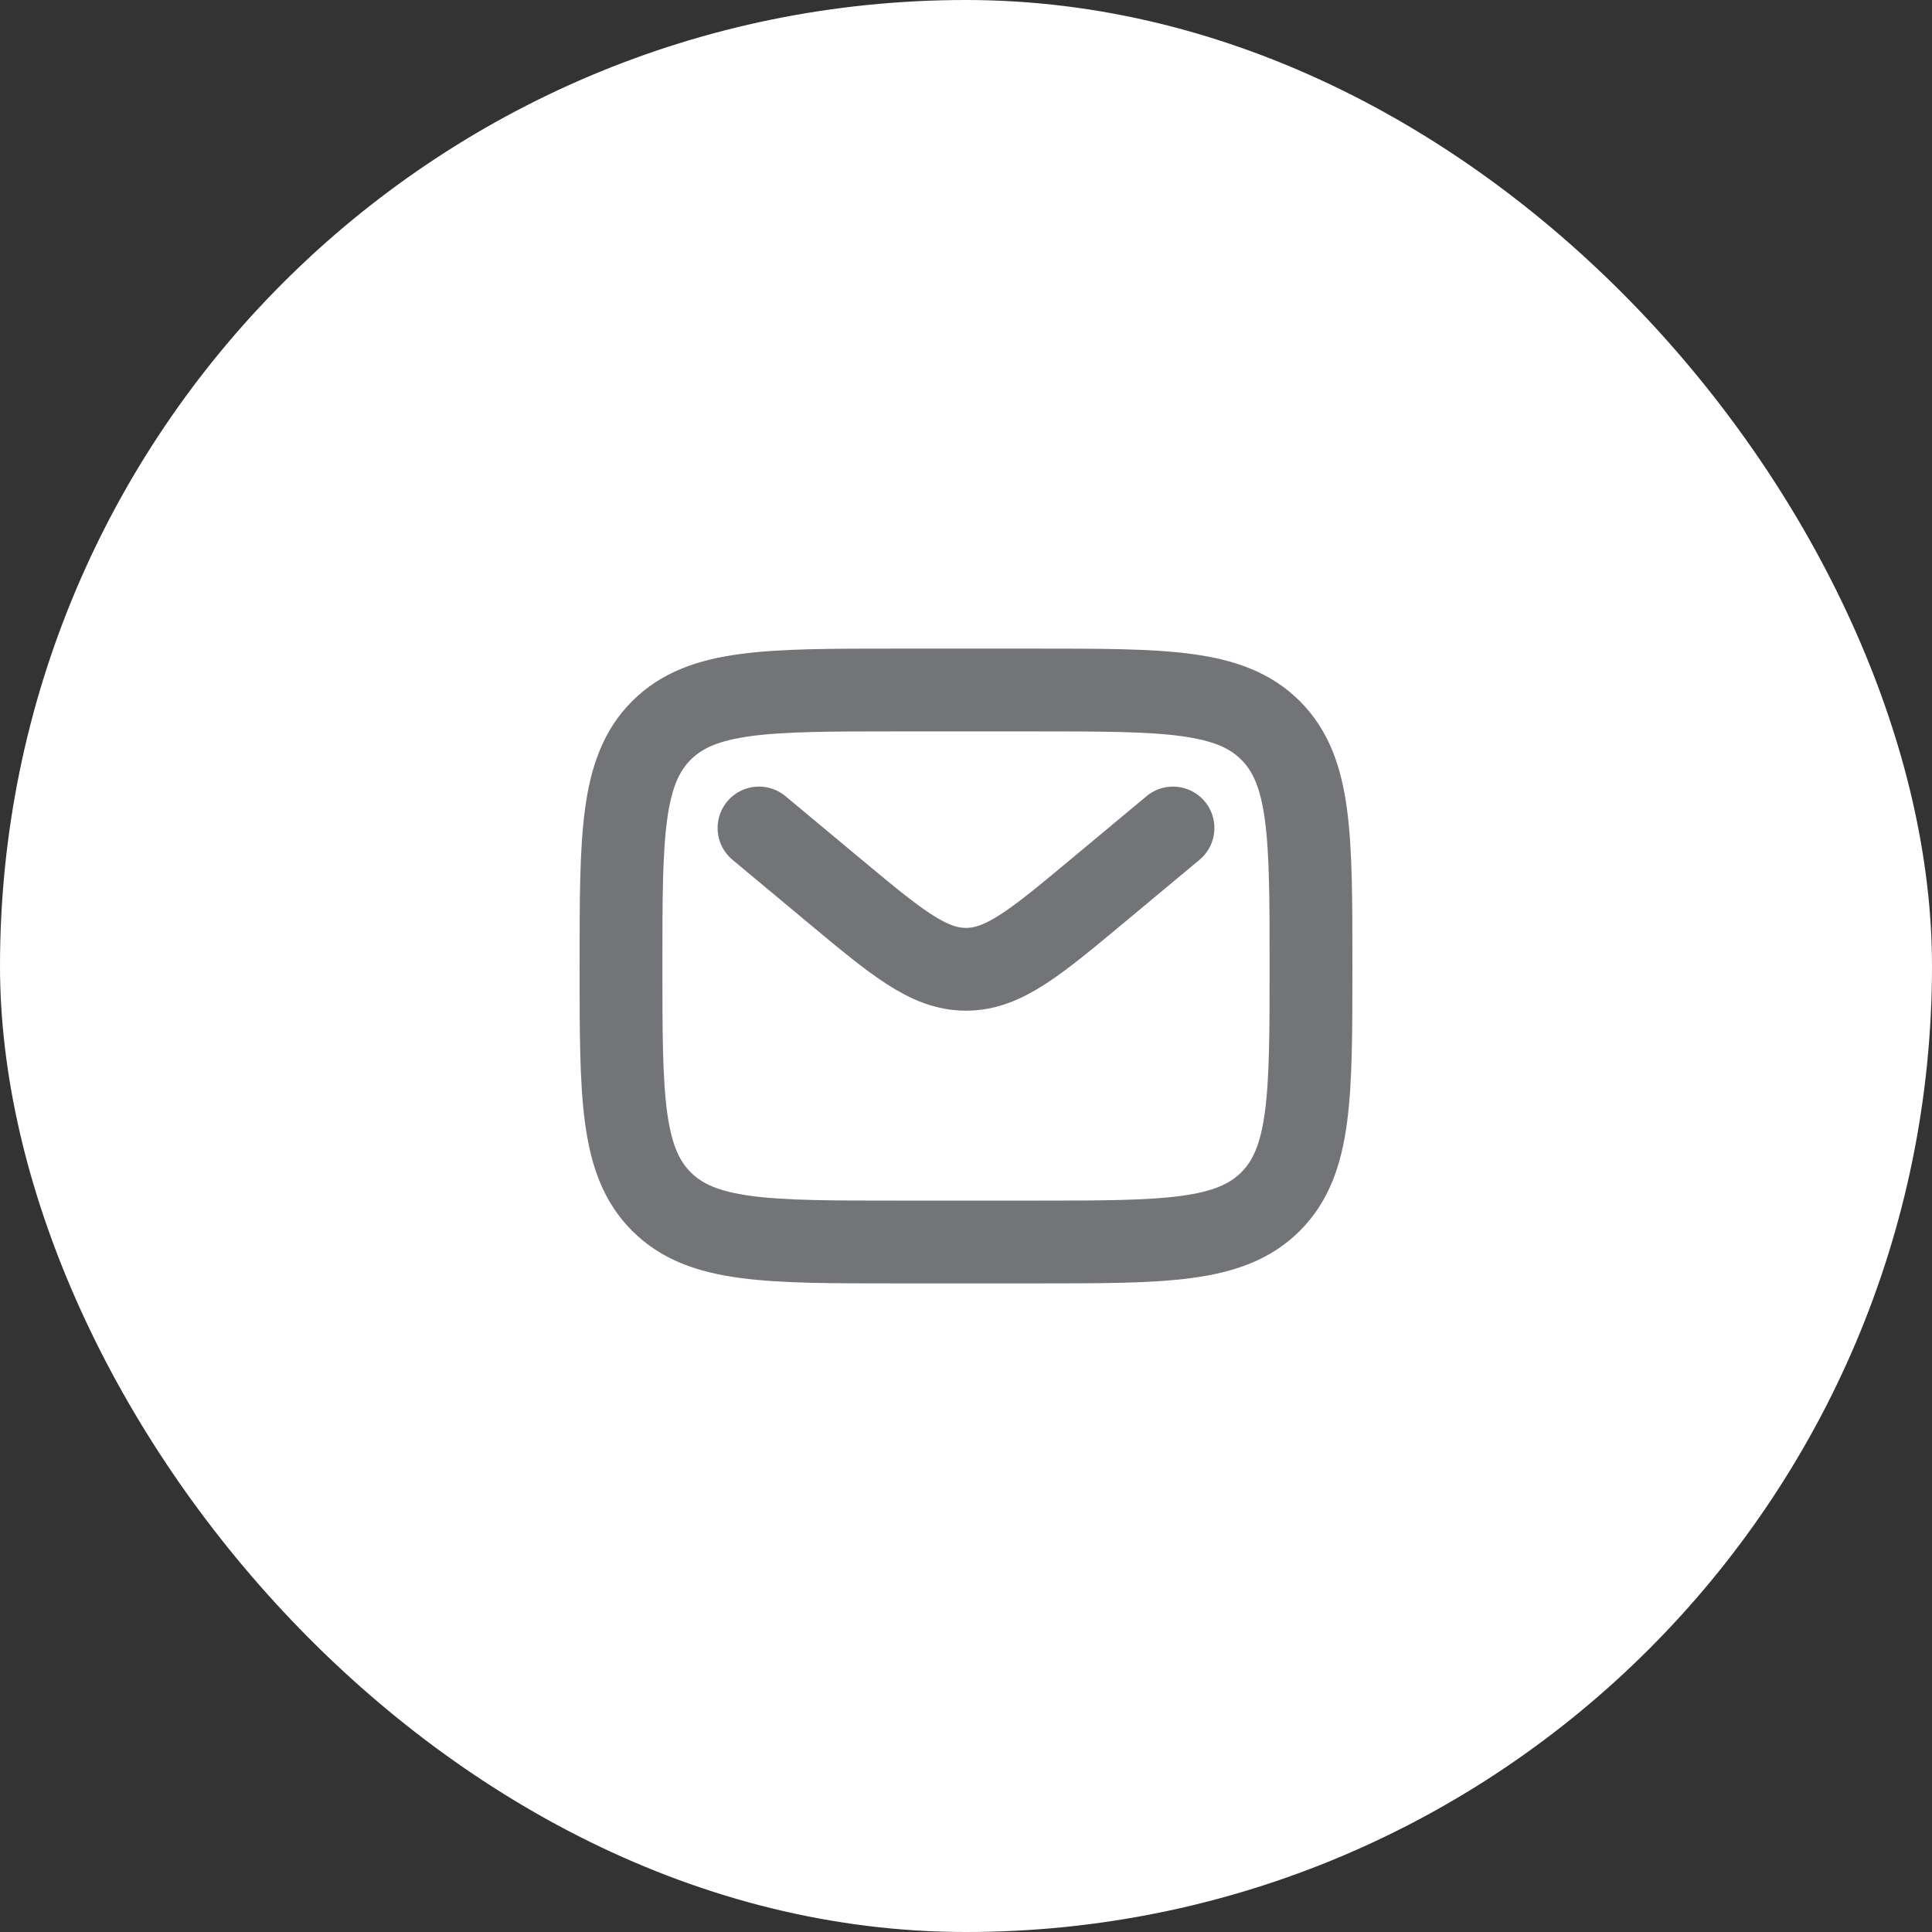 <svg width="70" height="70" viewBox="0 0 70 70" fill="none" xmlns="http://www.w3.org/2000/svg">
<rect x="0" y="0" width="70" height="70" fill="#333333" stroke="none"/>
<rect width="70" height="70" rx="35" fill="white"/>
<path d="M22.5 35C22.5 30.286 22.5 27.929 23.965 26.465C25.429 25 27.786 25 32.5 25H37.5C42.214 25 44.571 25 46.035 26.465C47.5 27.929 47.5 30.286 47.5 35C47.5 39.714 47.5 42.071 46.035 43.535C44.571 45 42.214 45 37.5 45H32.5C27.786 45 25.429 45 23.965 43.535C22.5 42.071 22.5 39.714 22.5 35Z" stroke="#727477" stroke-width="3"/>
<path d="M27.5 30L30.199 32.249C32.494 34.162 33.642 35.119 35 35.119C36.358 35.119 37.506 34.162 39.801 32.249L42.5 30" stroke="#727477" stroke-width="3" stroke-linecap="round"/>
</svg>
